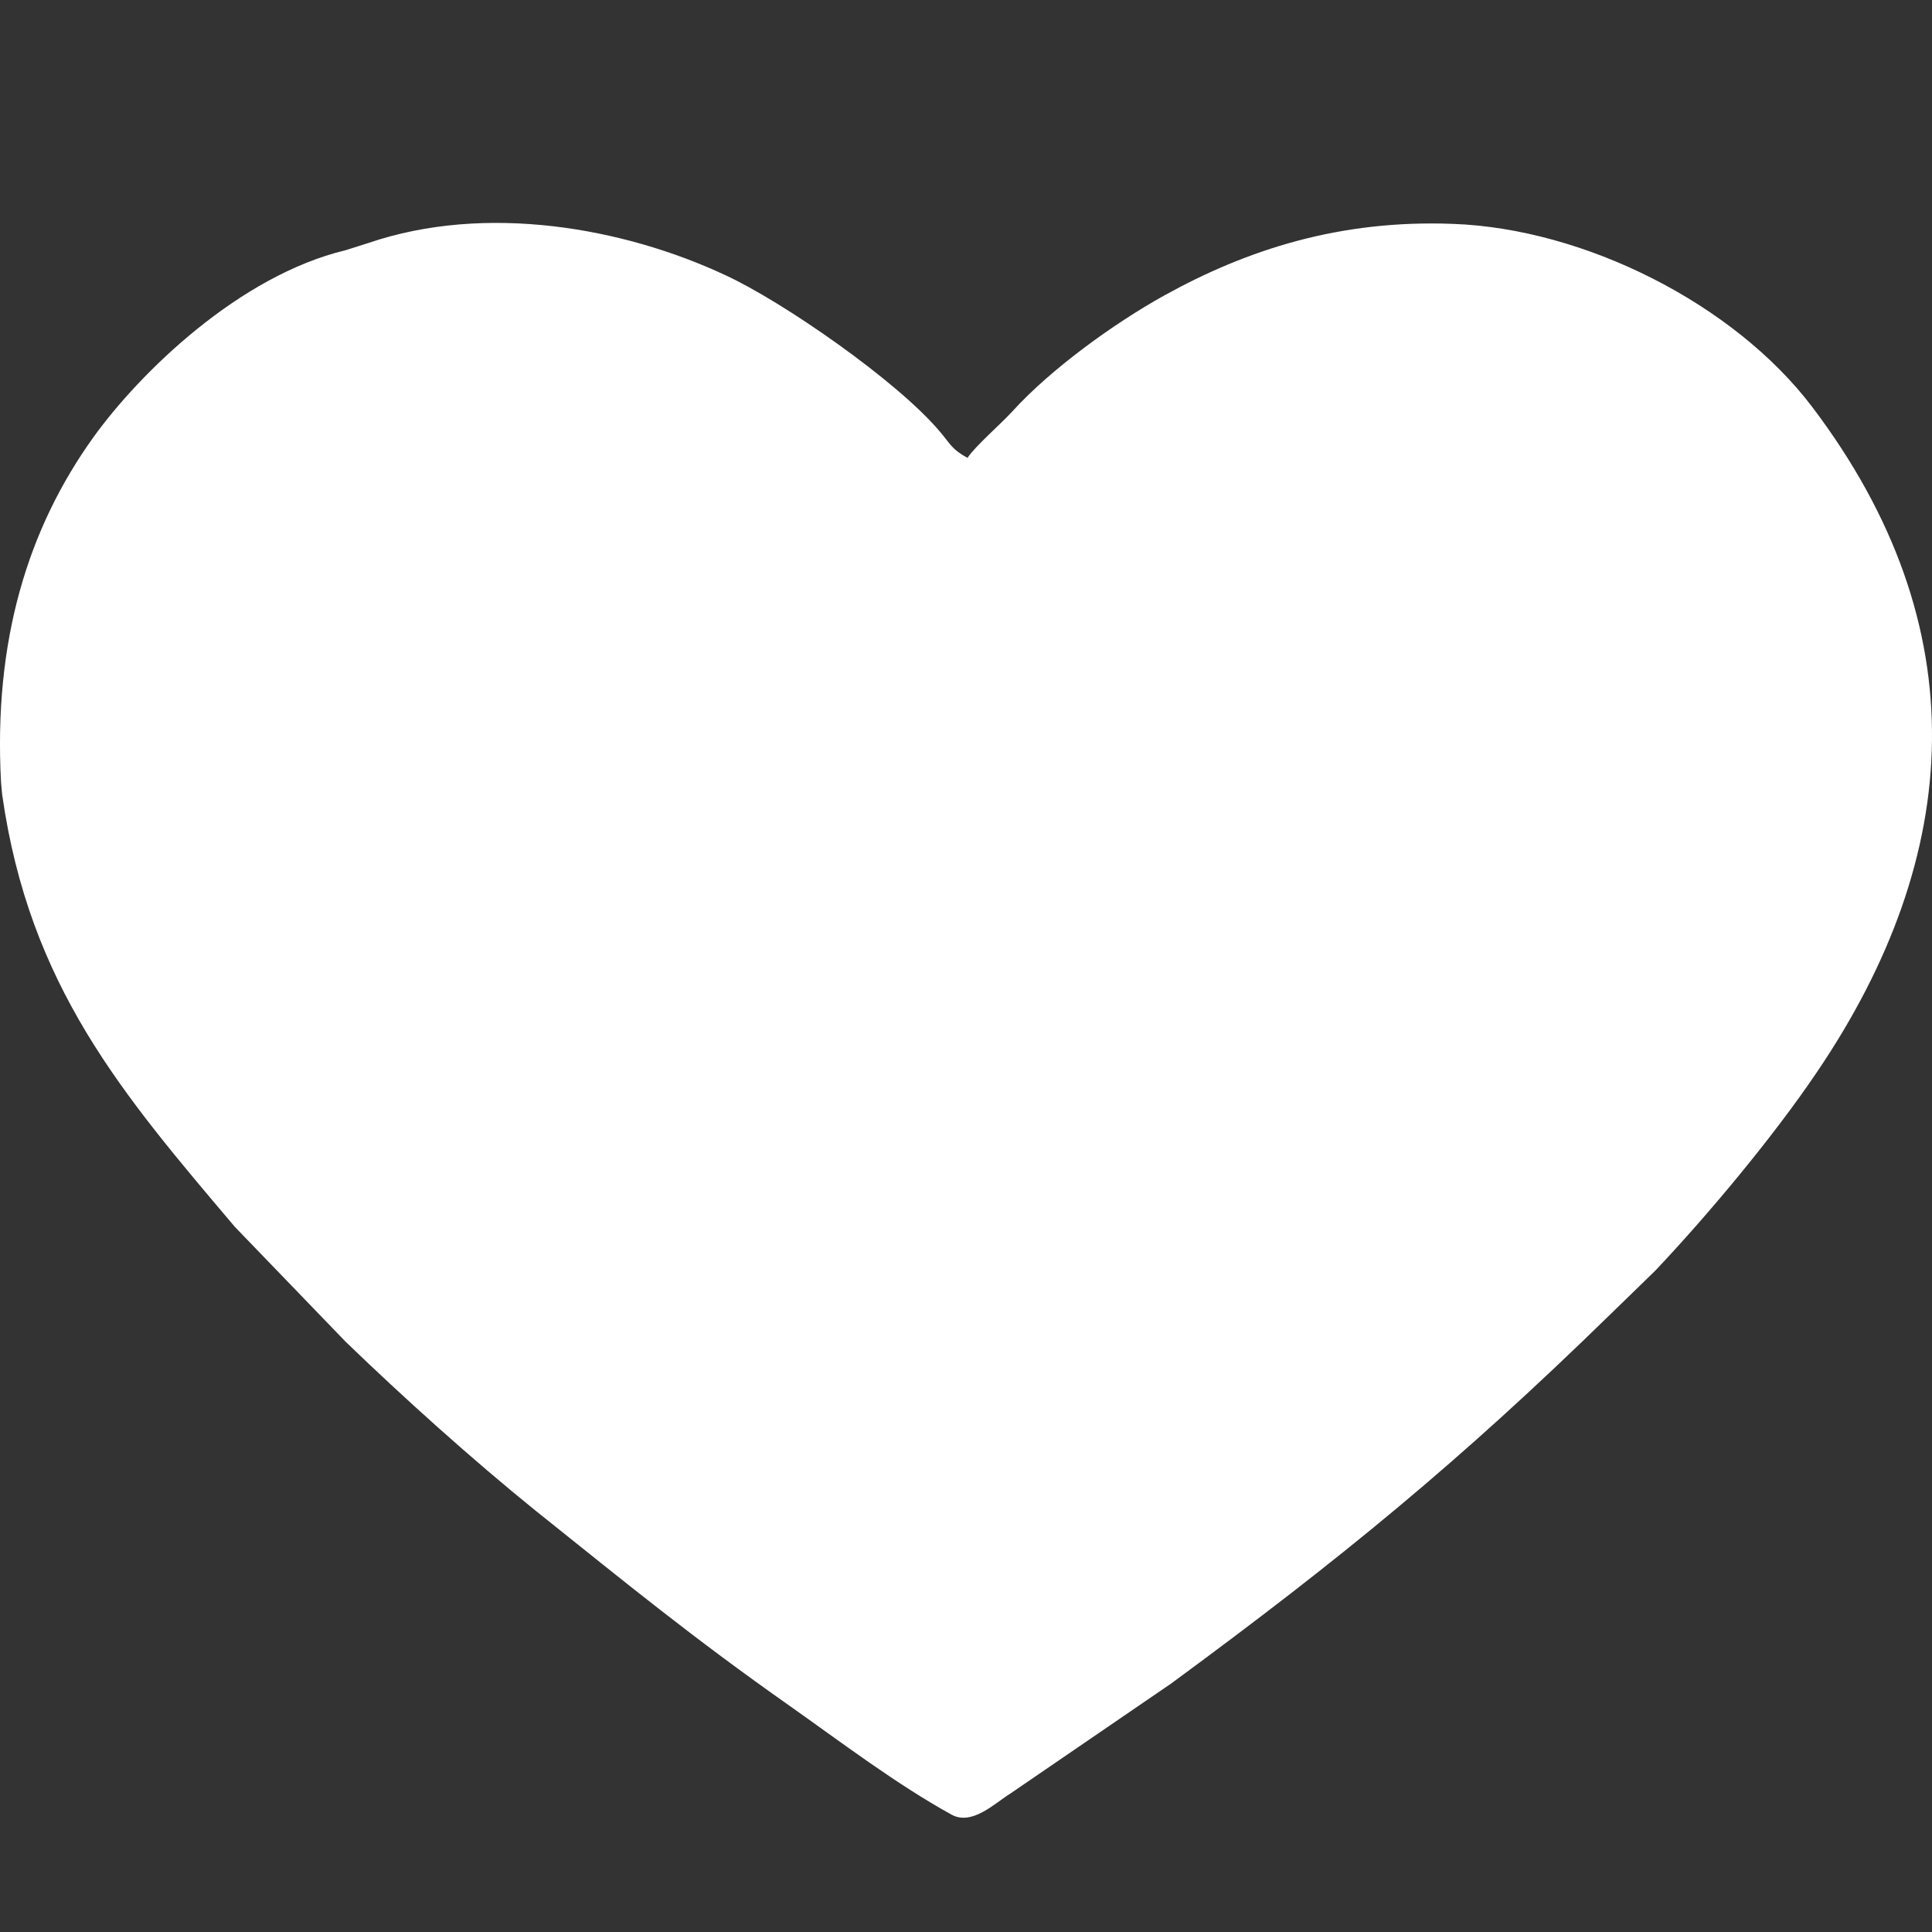 <svg width="26" height="26" viewBox="0 0 26 26" fill="none" xmlns="http://www.w3.org/2000/svg">
<rect x="0" y="0" width="26" height="26" fill="#333333" stroke="none"/>
<path fill-rule="evenodd" clip-rule="evenodd" d="M4.955 3.271L4.652 3.367C3.221 3.71 1.887 5.01 1.258 5.883C0.372 7.117 -0.089 8.629 0.014 10.53L0.029 10.693C0.396 13.272 1.644 14.72 3.161 16.511L4.653 18.058C5.432 18.81 6.35 19.637 7.214 20.335C8.459 21.331 9.313 22.032 10.63 22.959C11.309 23.438 12.065 24.013 12.806 24.421C13.082 24.572 13.386 24.268 13.598 24.136L15.761 22.656C18.05 20.973 19.643 19.669 21.671 17.688L22.277 17.099C22.983 16.352 23.861 15.303 24.45 14.43C26.428 11.515 26.626 8.429 24.386 5.474C23.332 4.085 21.32 3.076 19.554 3.013C18.029 2.954 16.779 3.361 15.667 3.977C14.974 4.362 14.133 4.976 13.627 5.533C13.469 5.706 13.124 6.004 13.02 6.162C12.803 6.044 12.785 5.967 12.653 5.814C12.088 5.136 10.534 4.058 9.757 3.701C8.4 3.067 6.544 2.728 4.955 3.271Z" fill="white"/>
</svg>
